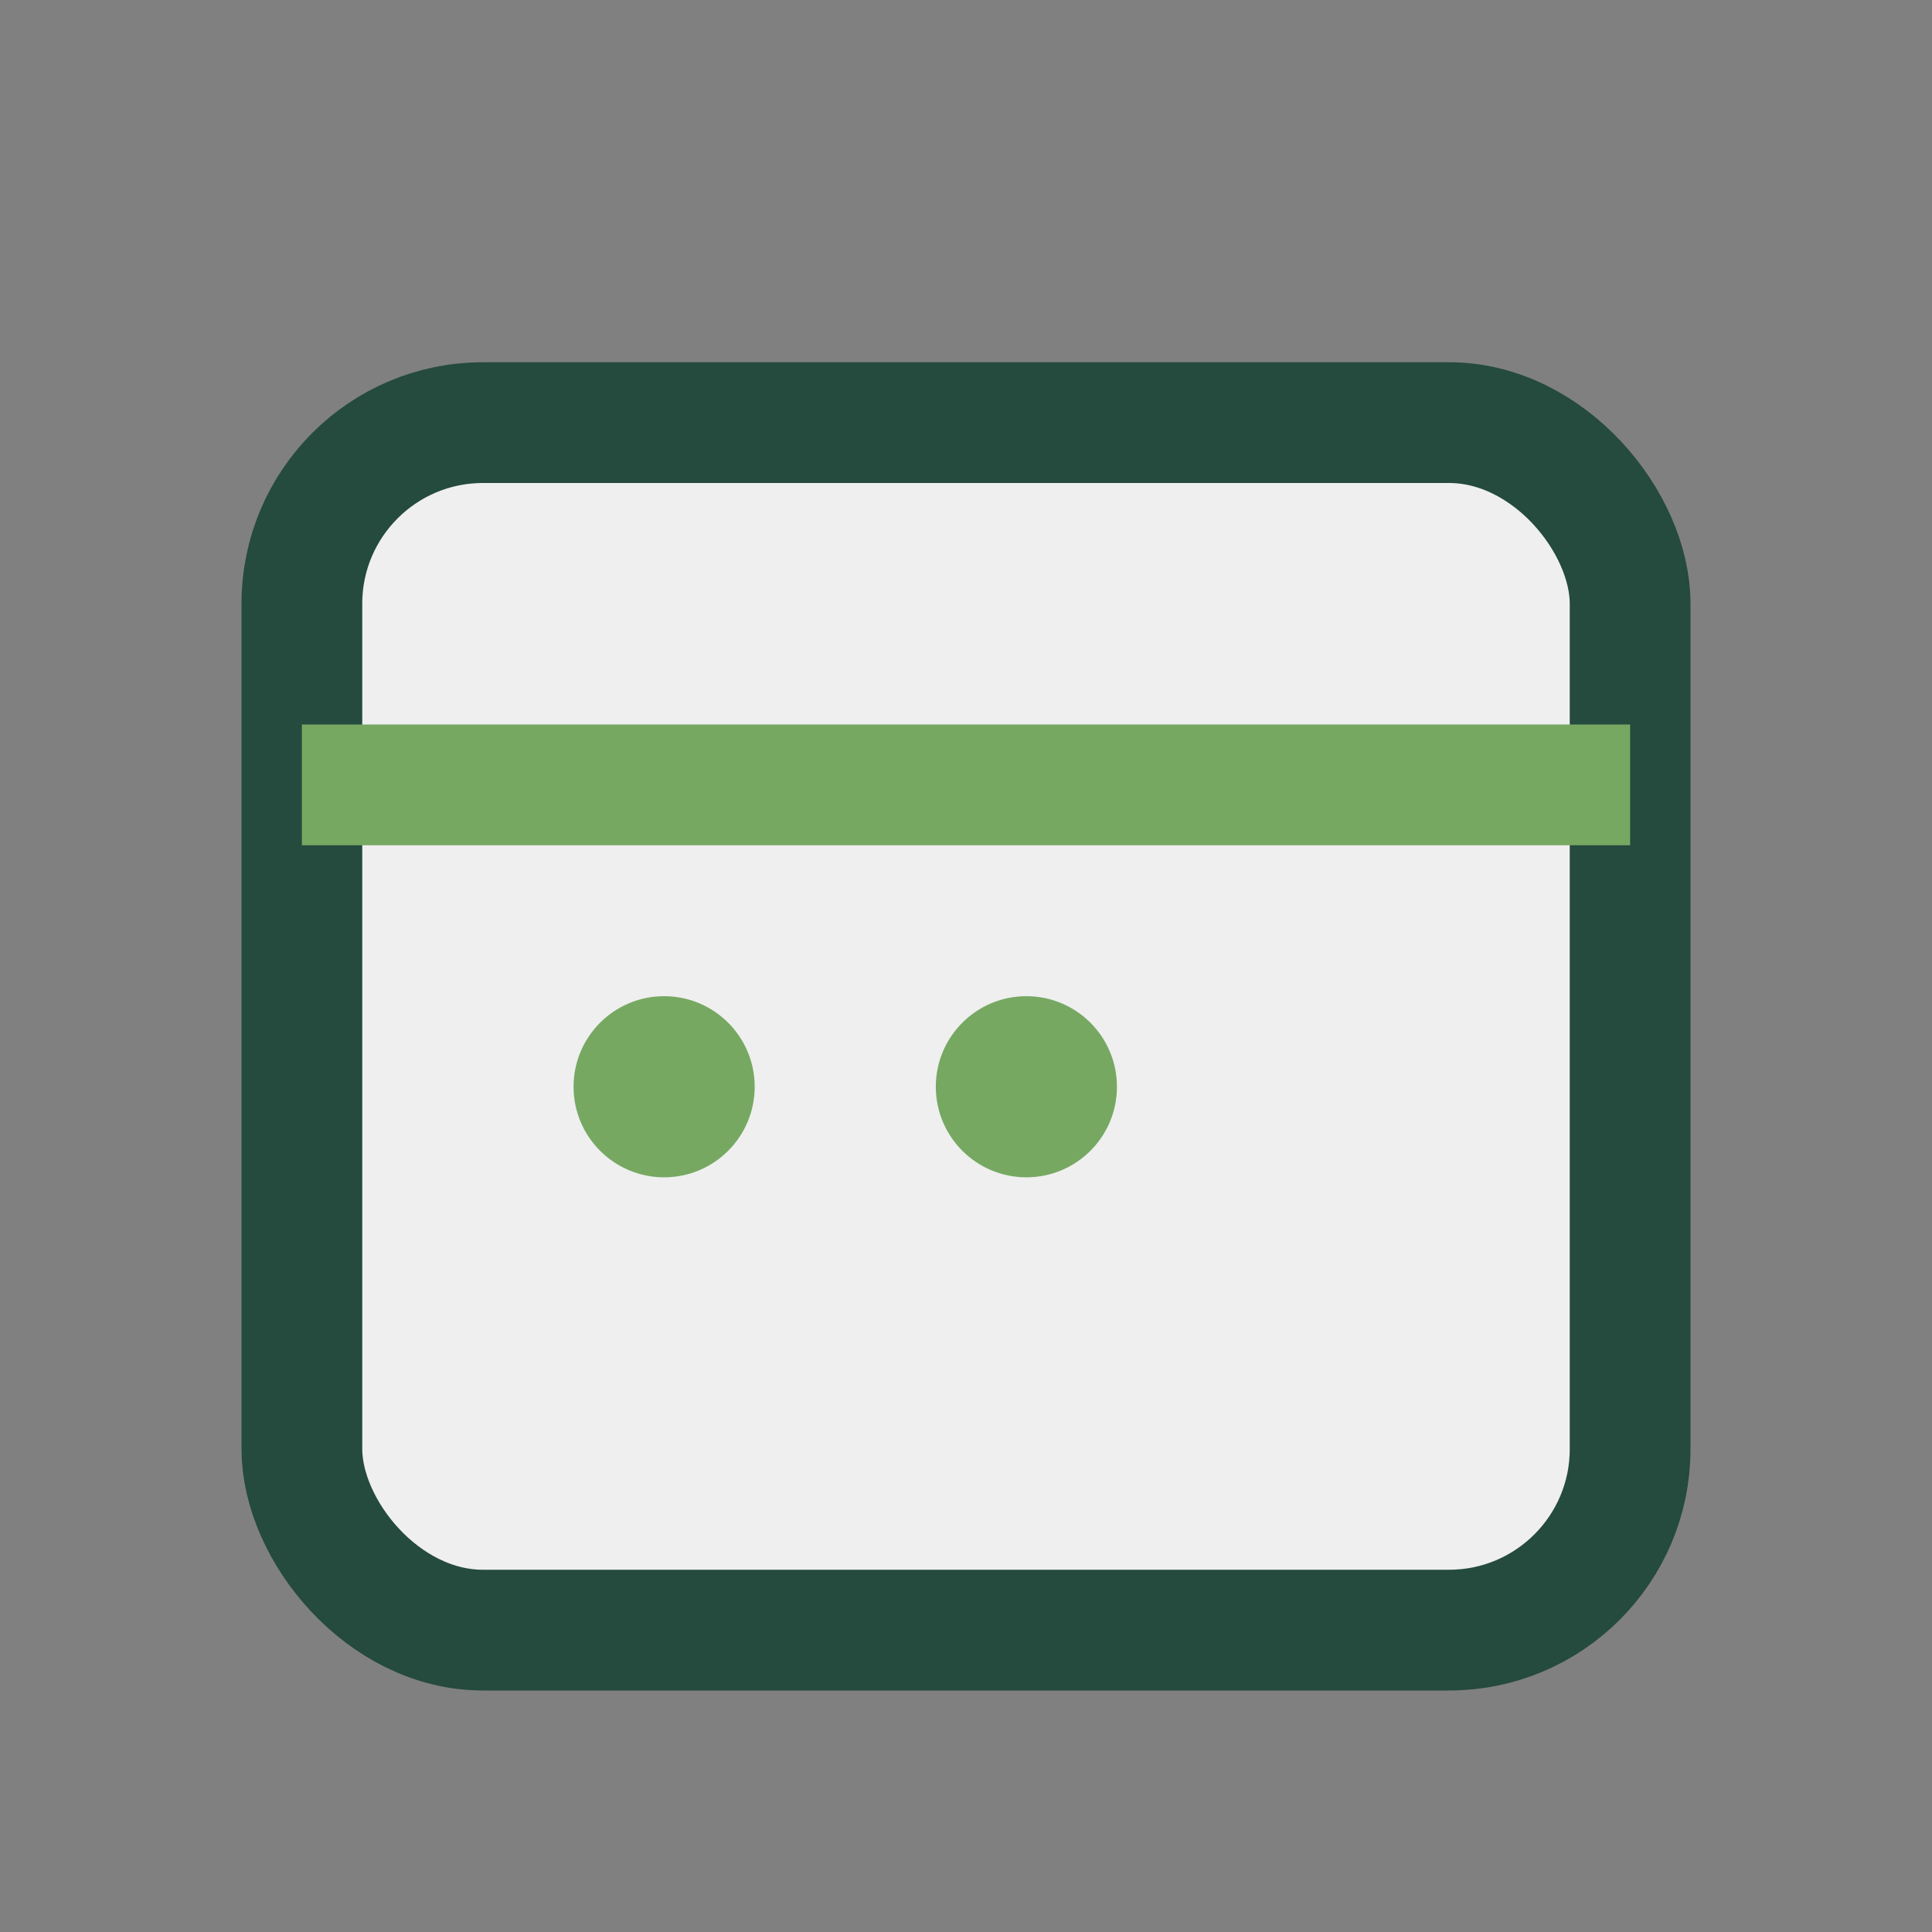 <?xml version="1.0" encoding="UTF-8"?>
<svg xmlns="http://www.w3.org/2000/svg" width="32" height="32" viewBox="0 0 32 32"><rect x="0" y="0" width="32" height="32" fill="#808080" stroke="none"/><rect x="5" y="7" width="22" height="20" rx="3" fill="#EFEFEF" stroke="#254A3E" stroke-width="2"/><rect x="5" y="12" width="22" height="2" fill="#76A862"/><circle cx="11" cy="18" r="1.5" fill="#76A862"/><circle cx="17" cy="18" r="1.5" fill="#76A862"/></svg>